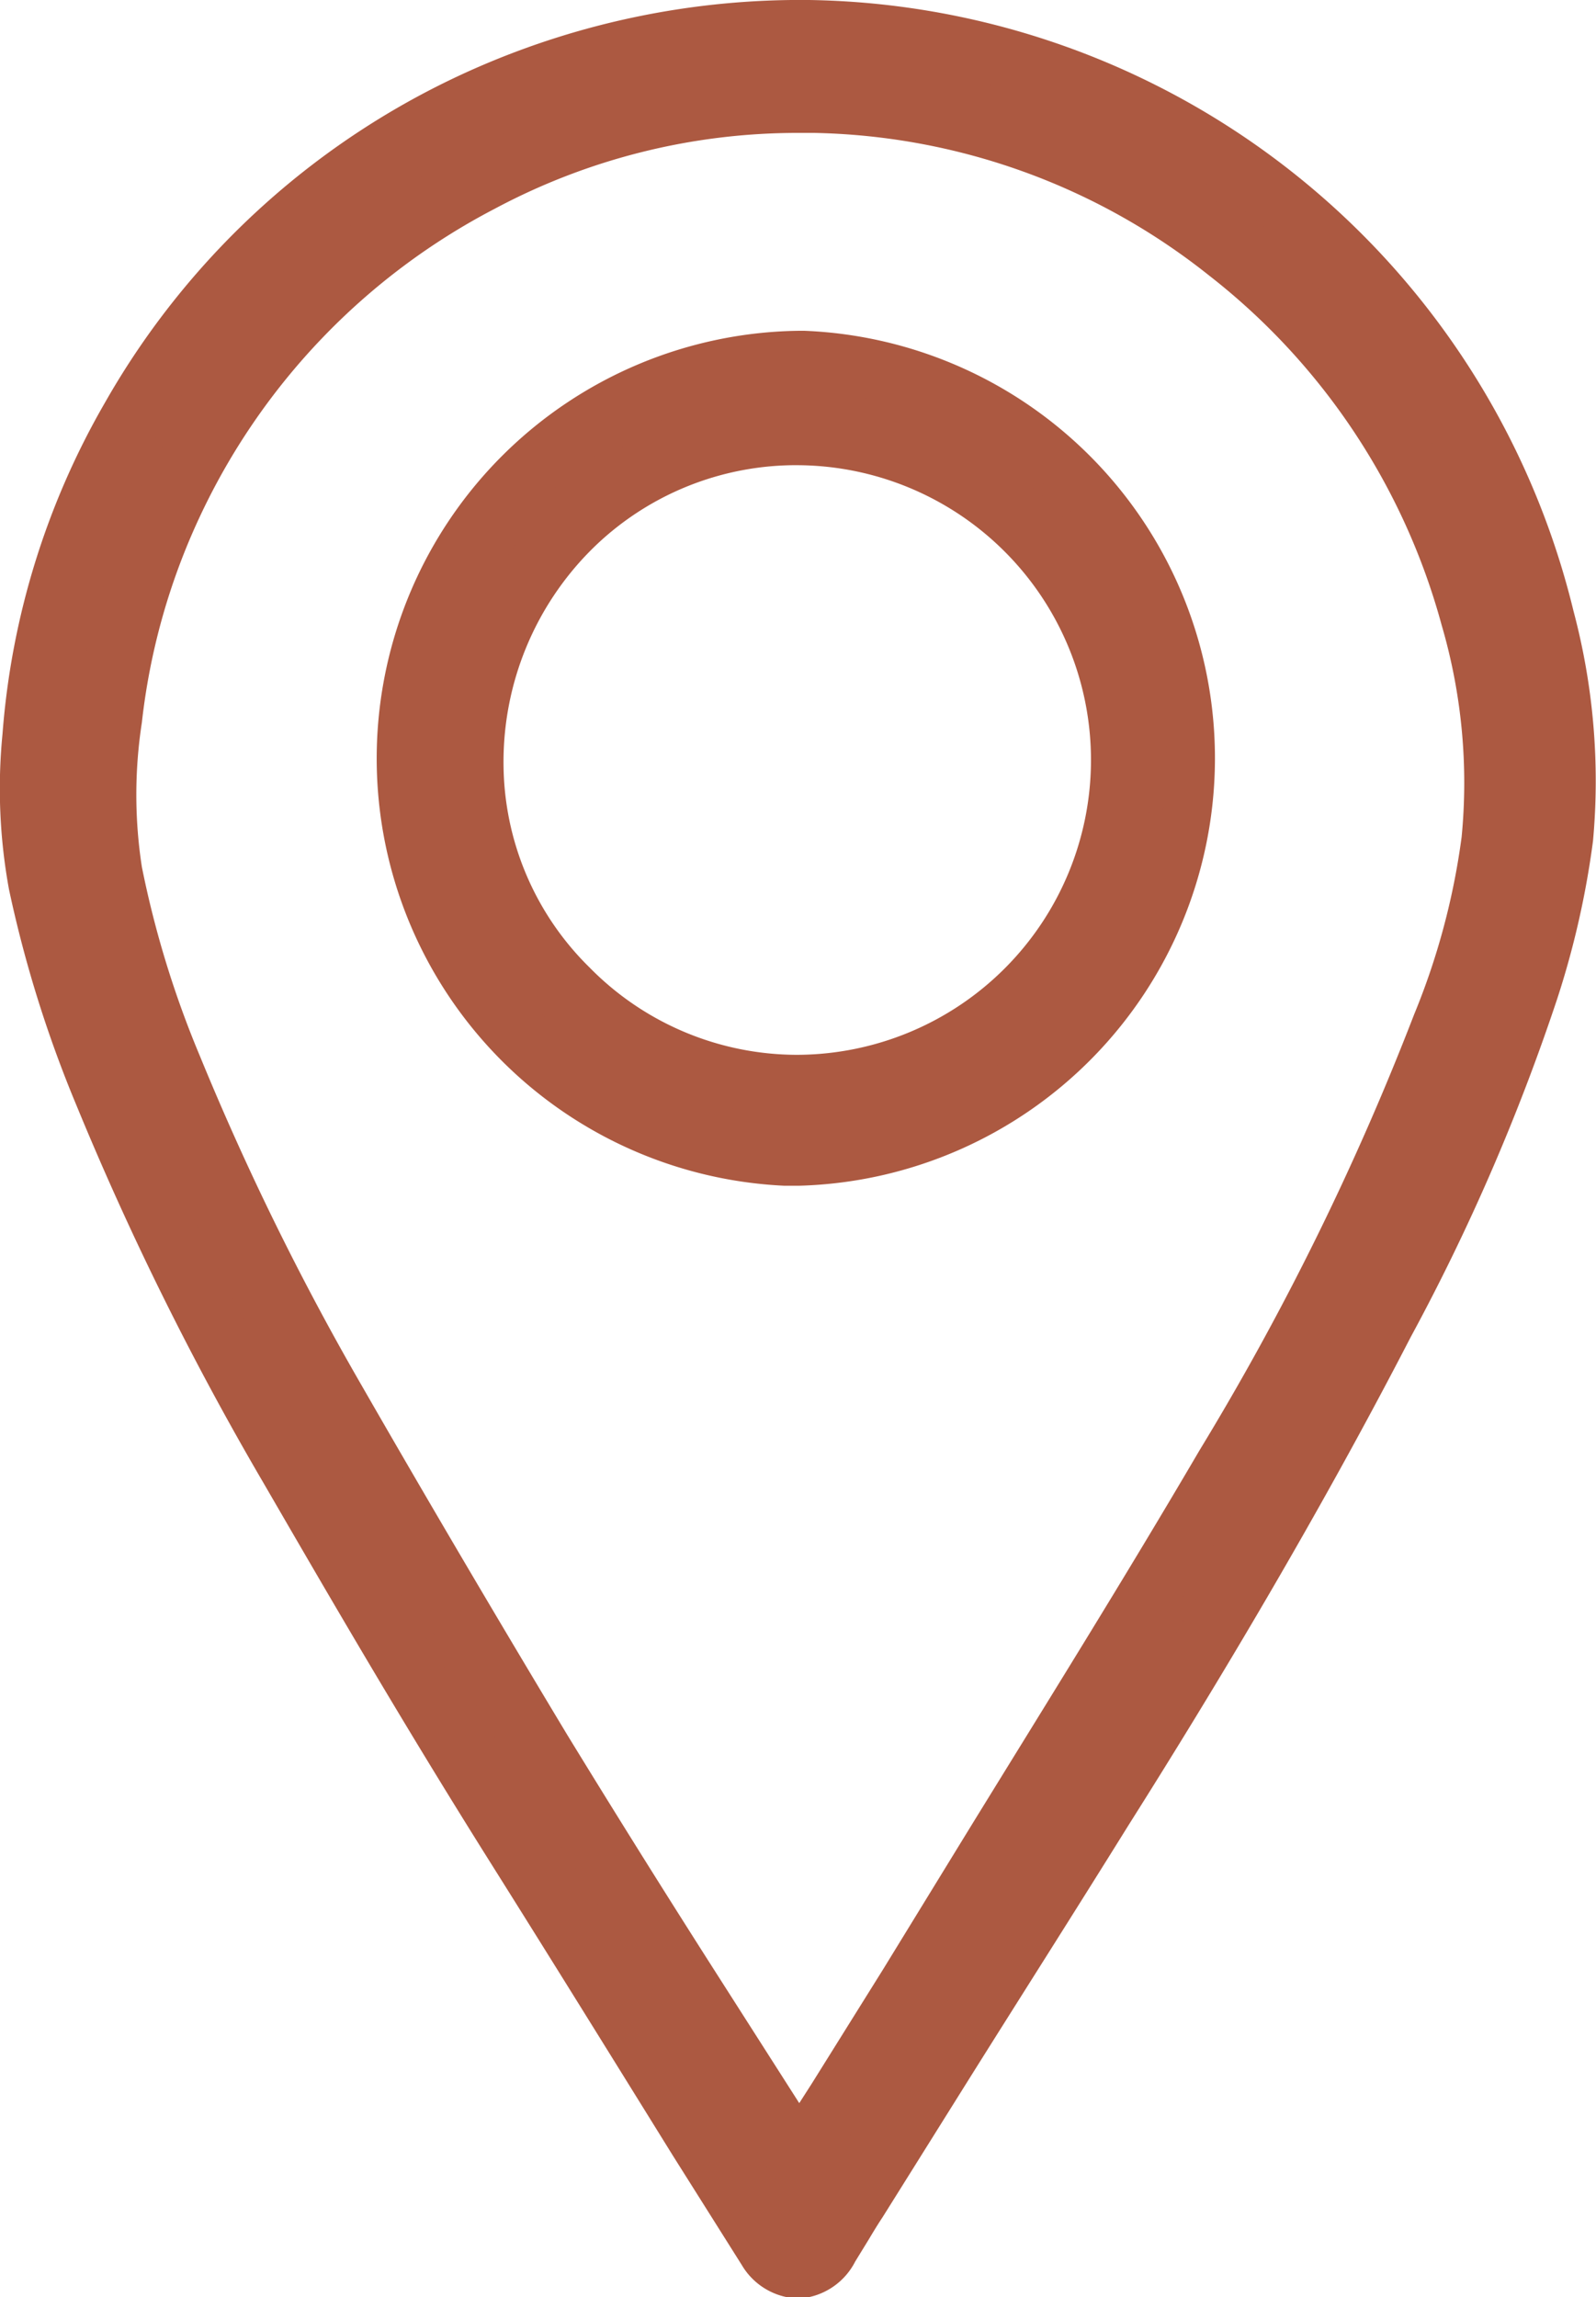 <?xml version="1.0" encoding="UTF-8"?> <svg xmlns="http://www.w3.org/2000/svg" viewBox="0 0 31.95 45.97"> <defs> <style>.cls-1{fill:#ac5941;}</style> </defs> <g id="Слой_2" data-name="Слой 2"> <g id="Слой_1-2" data-name="Слой 1"> <path class="cls-1" d="M16.21.62a15,15,0,0,1,9.57,3.54,15,15,0,0,1,5.12,8.22,12.26,12.26,0,0,1,.37,4.38,15.77,15.77,0,0,1-.69,3.1,41.77,41.77,0,0,1-2.89,6.66C26,29.85,24,33.06,22.06,36.24c-1.63,2.62-3.28,5.22-4.92,7.84-.18.29-.35.6-.54.9a.71.71,0,0,1-1.25,0c-1.69-2.71-3.41-5.41-5.07-8.13-1.52-2.48-3-5-4.47-7.48A60.49,60.49,0,0,1,2.1,21.89,23.87,23.87,0,0,1,.79,17.68a10.68,10.68,0,0,1-.13-2.93,15.1,15.1,0,0,1,2-6.38A15.41,15.41,0,0,1,16.21.62ZM16,43.24l.2-.3c.67-1.07,1.35-2.13,2-3.21,2.12-3.46,4.28-6.9,6.34-10.39a55.56,55.56,0,0,0,4.35-8.82,15,15,0,0,0,1-3.71,11.8,11.8,0,0,0-.43-4.46A13.79,13.79,0,0,0,24.57,5a13.58,13.58,0,0,0-8.25-3,13.52,13.52,0,0,0-6.8,1.58,13.92,13.92,0,0,0-6.17,6.45,13.66,13.66,0,0,0-1.22,4.31,9.94,9.94,0,0,0,.06,3.08,20.42,20.42,0,0,0,1.22,3.89A54.64,54.64,0,0,0,6.68,28q2,3.52,4.12,7c1.38,2.27,2.82,4.5,4.23,6.74C15.33,42.22,15.63,42.71,16,43.24Z"></path> <path class="cls-1" d="M16,46a1.36,1.36,0,0,1-1.15-.67l-1.38-2.19c-1.24-2-2.48-4-3.7-5.94C8,34.38,6.58,31.93,5.27,29.67a60.58,60.58,0,0,1-3.74-7.55A24.41,24.41,0,0,1,.18,17.8a11.2,11.2,0,0,1-.13-3.11A15.6,15.6,0,0,1,2.1,8.06,15.88,15.88,0,0,1,9.6,1.33,16.17,16.17,0,0,1,16.2,0h0A16,16,0,0,1,31.5,12.23a13.21,13.21,0,0,1,.39,4.6A17.52,17.52,0,0,1,31.17,20a42.14,42.14,0,0,1-2.93,6.76c-1.86,3.6-3.9,7-5.65,9.77-1.05,1.69-2.12,3.37-3.18,5.06l-1.74,2.78c-.1.15-.19.3-.28.45l-.27.44A1.36,1.36,0,0,1,16,46Zm.23-44.74A15,15,0,0,0,10.1,2.46,14.7,14.7,0,0,0,3.17,8.68,14.39,14.39,0,0,0,1.28,14.8a9.87,9.87,0,0,0,.11,2.76,22.75,22.75,0,0,0,1.28,4.1,60.31,60.31,0,0,0,3.67,7.4c1.3,2.24,2.76,4.68,4.46,7.46,1.22,2,2.46,4,3.7,5.93l1.37,2.2c.08.12.13.12.21,0l.25-.42.29-.48L18.37,41q1.59-2.52,3.17-5.06c1.74-2.78,3.76-6.11,5.6-9.68A40.35,40.35,0,0,0,30,19.67a15.69,15.69,0,0,0,.67-3,11.89,11.89,0,0,0-.36-4.16,14.5,14.5,0,0,0-4.91-7.89A14.36,14.36,0,0,0,16.21,1.23ZM16,44.37,13.19,40c-1-1.55-2-3.1-2.92-4.66-1.39-2.28-2.78-4.64-4.13-7a54.11,54.11,0,0,1-3.3-6.73,21.47,21.47,0,0,1-1.26-4,10.35,10.35,0,0,1-.06-3.27A14.56,14.56,0,0,1,9.23,3.09a14.16,14.16,0,0,1,7.1-1.66A14.31,14.31,0,0,1,25,4.53,14.5,14.5,0,0,1,30,12.19a12.55,12.55,0,0,1,.44,4.69,15.81,15.81,0,0,1-1,3.85,55.86,55.86,0,0,1-4.4,8.93c-1.5,2.55-3.08,5.11-4.61,7.58l-1.73,2.81-1.44,2.31-.57.91-.14.2Zm0-41.71a12.86,12.86,0,0,0-6.1,1.52,13.29,13.29,0,0,0-5.9,6.16,13.13,13.13,0,0,0-1.16,4.12,9.48,9.48,0,0,0,0,2.89A19.85,19.85,0,0,0,4,21.13a54.56,54.56,0,0,0,3.23,6.58c1.35,2.35,2.73,4.69,4.12,7q1.42,2.32,2.9,4.64L16,42.09l.25-.39,1.43-2.29,1.73-2.82c1.52-2.47,3.1-5,4.6-7.56a54.59,54.59,0,0,0,4.3-8.73,14.22,14.22,0,0,0,.95-3.55,11.23,11.23,0,0,0-.4-4.24,13.28,13.28,0,0,0-4.66-7A13.08,13.08,0,0,0,16.3,2.66Z"></path> <path class="cls-1" d="M16,7.23A7.94,7.94,0,1,1,8,15,7.91,7.91,0,0,1,16,7.23ZM16,21.69a6.52,6.52,0,1,0-6.49-6.43A6.52,6.52,0,0,0,16,21.69Z"></path> <path class="cls-1" d="M16,23.73h-.3A8.56,8.56,0,0,1,16,6.62h.1A8.56,8.56,0,0,1,16,23.73ZM16,7.85a7.31,7.31,0,1,0,.09,0Zm0,14.46a7.06,7.06,0,0,1-5-2.11,6.89,6.89,0,0,1-2.08-4.94A7.2,7.2,0,0,1,11,10.1,7,7,0,0,1,16,8a7.13,7.13,0,0,1,5.08,2.14,7,7,0,0,1,2,5.05A7.1,7.1,0,0,1,16,22.31h0Zm0-13A5.81,5.81,0,0,0,11.84,11a6,6,0,0,0-1.76,4.29,5.74,5.74,0,0,0,1.72,4.07,5.83,5.83,0,0,0,4.14,1.75h0a5.9,5.9,0,1,0,0-11.8Z"></path> </g> </g> </svg> 